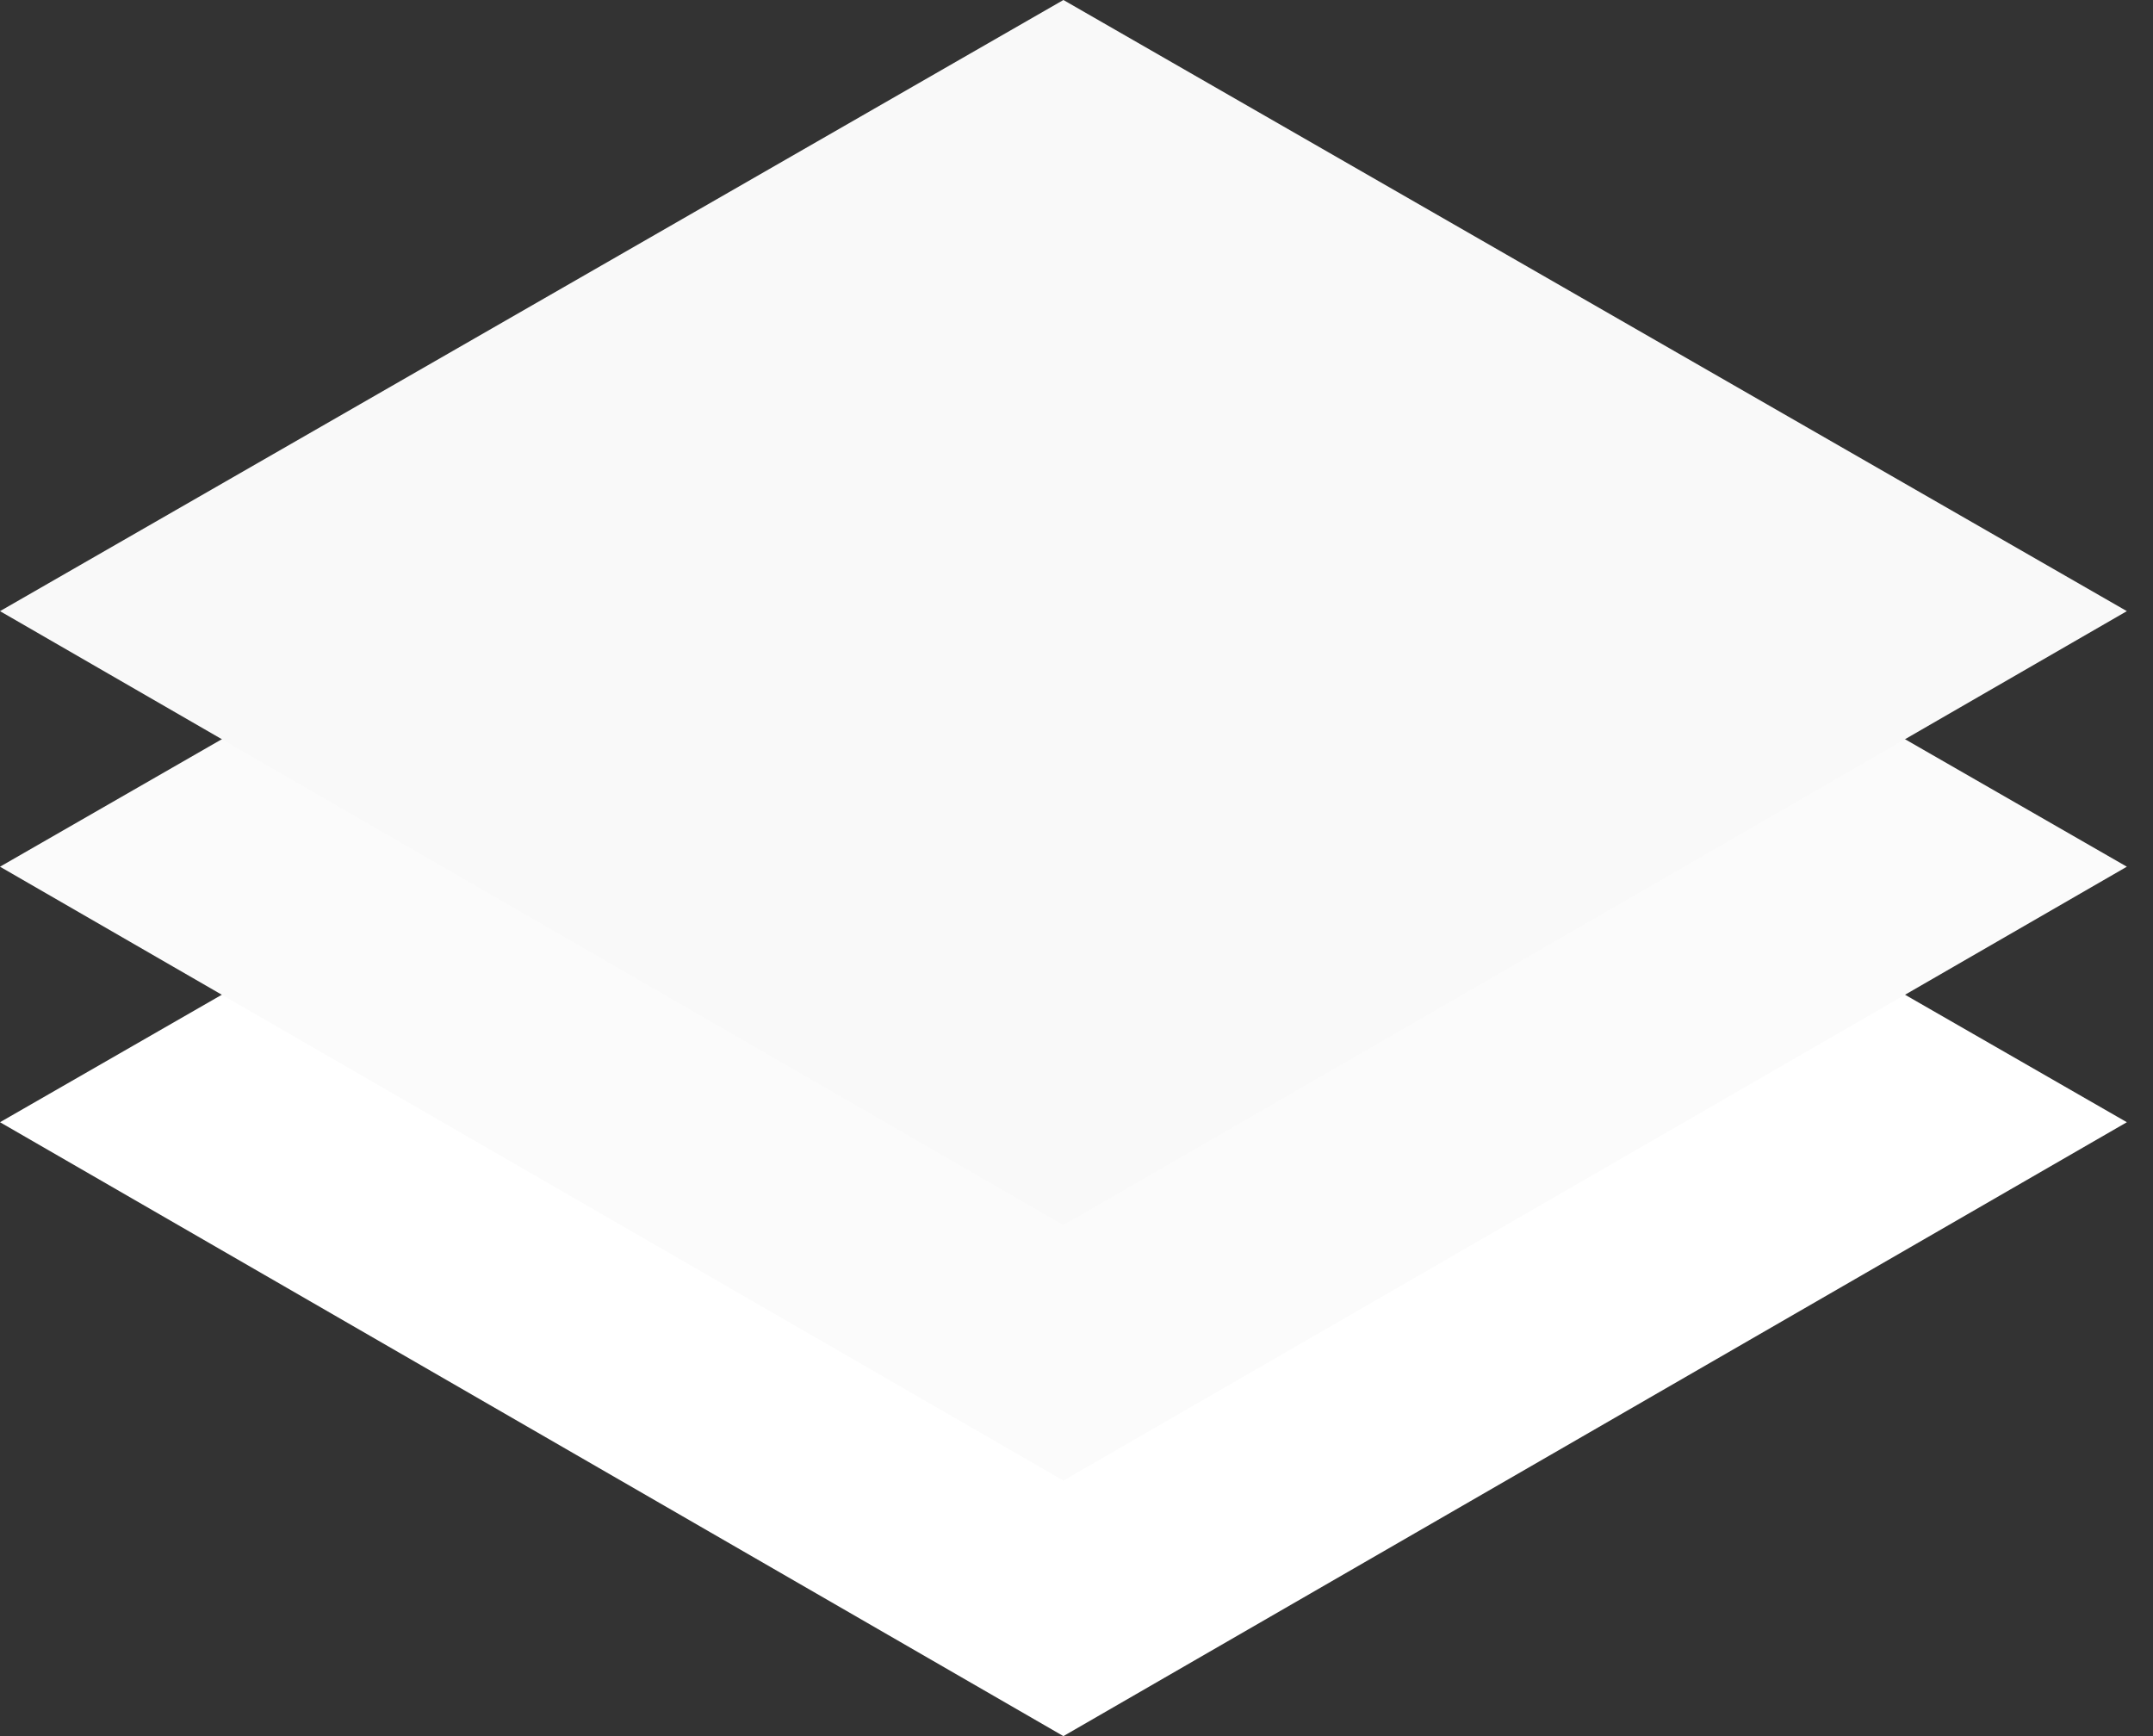 <?xml version="1.0" encoding="UTF-8"?>
<svg width="62px" height="50px" viewBox="0 0 62 50" version="1.1" xmlns="http://www.w3.org/2000/svg" xmlns:xlink="http://www.w3.org/1999/xlink">
    <rect x="0" y="0" width="62" height="50" fill="#333333" stroke="none"/>
    <title>angular_material</title>
    <g id="Page-3" stroke="none" stroke-width="1" fill="none" fill-rule="evenodd">
        <g id="scss-svgrepo-com" transform="translate(-271.727, 0)" fill-rule="nonzero">
            <g id="angular_material" transform="translate(271.727, 0)">
                <polygon id="Path" fill="#FFFFFF" points="0 32.32 30.623 14.718 61.247 32.32 30.623 50"></polygon>
                <polygon id="Path" fill="#FBFBFB" points="0 24.961 30.623 7.359 61.247 24.961 30.623 42.641"></polygon>
                <polygon id="Path" fill="#F9F9F9" points="0 17.601 30.623 0 61.247 17.601 30.623 35.282"></polygon>
            </g>
        </g>
    </g>
</svg>